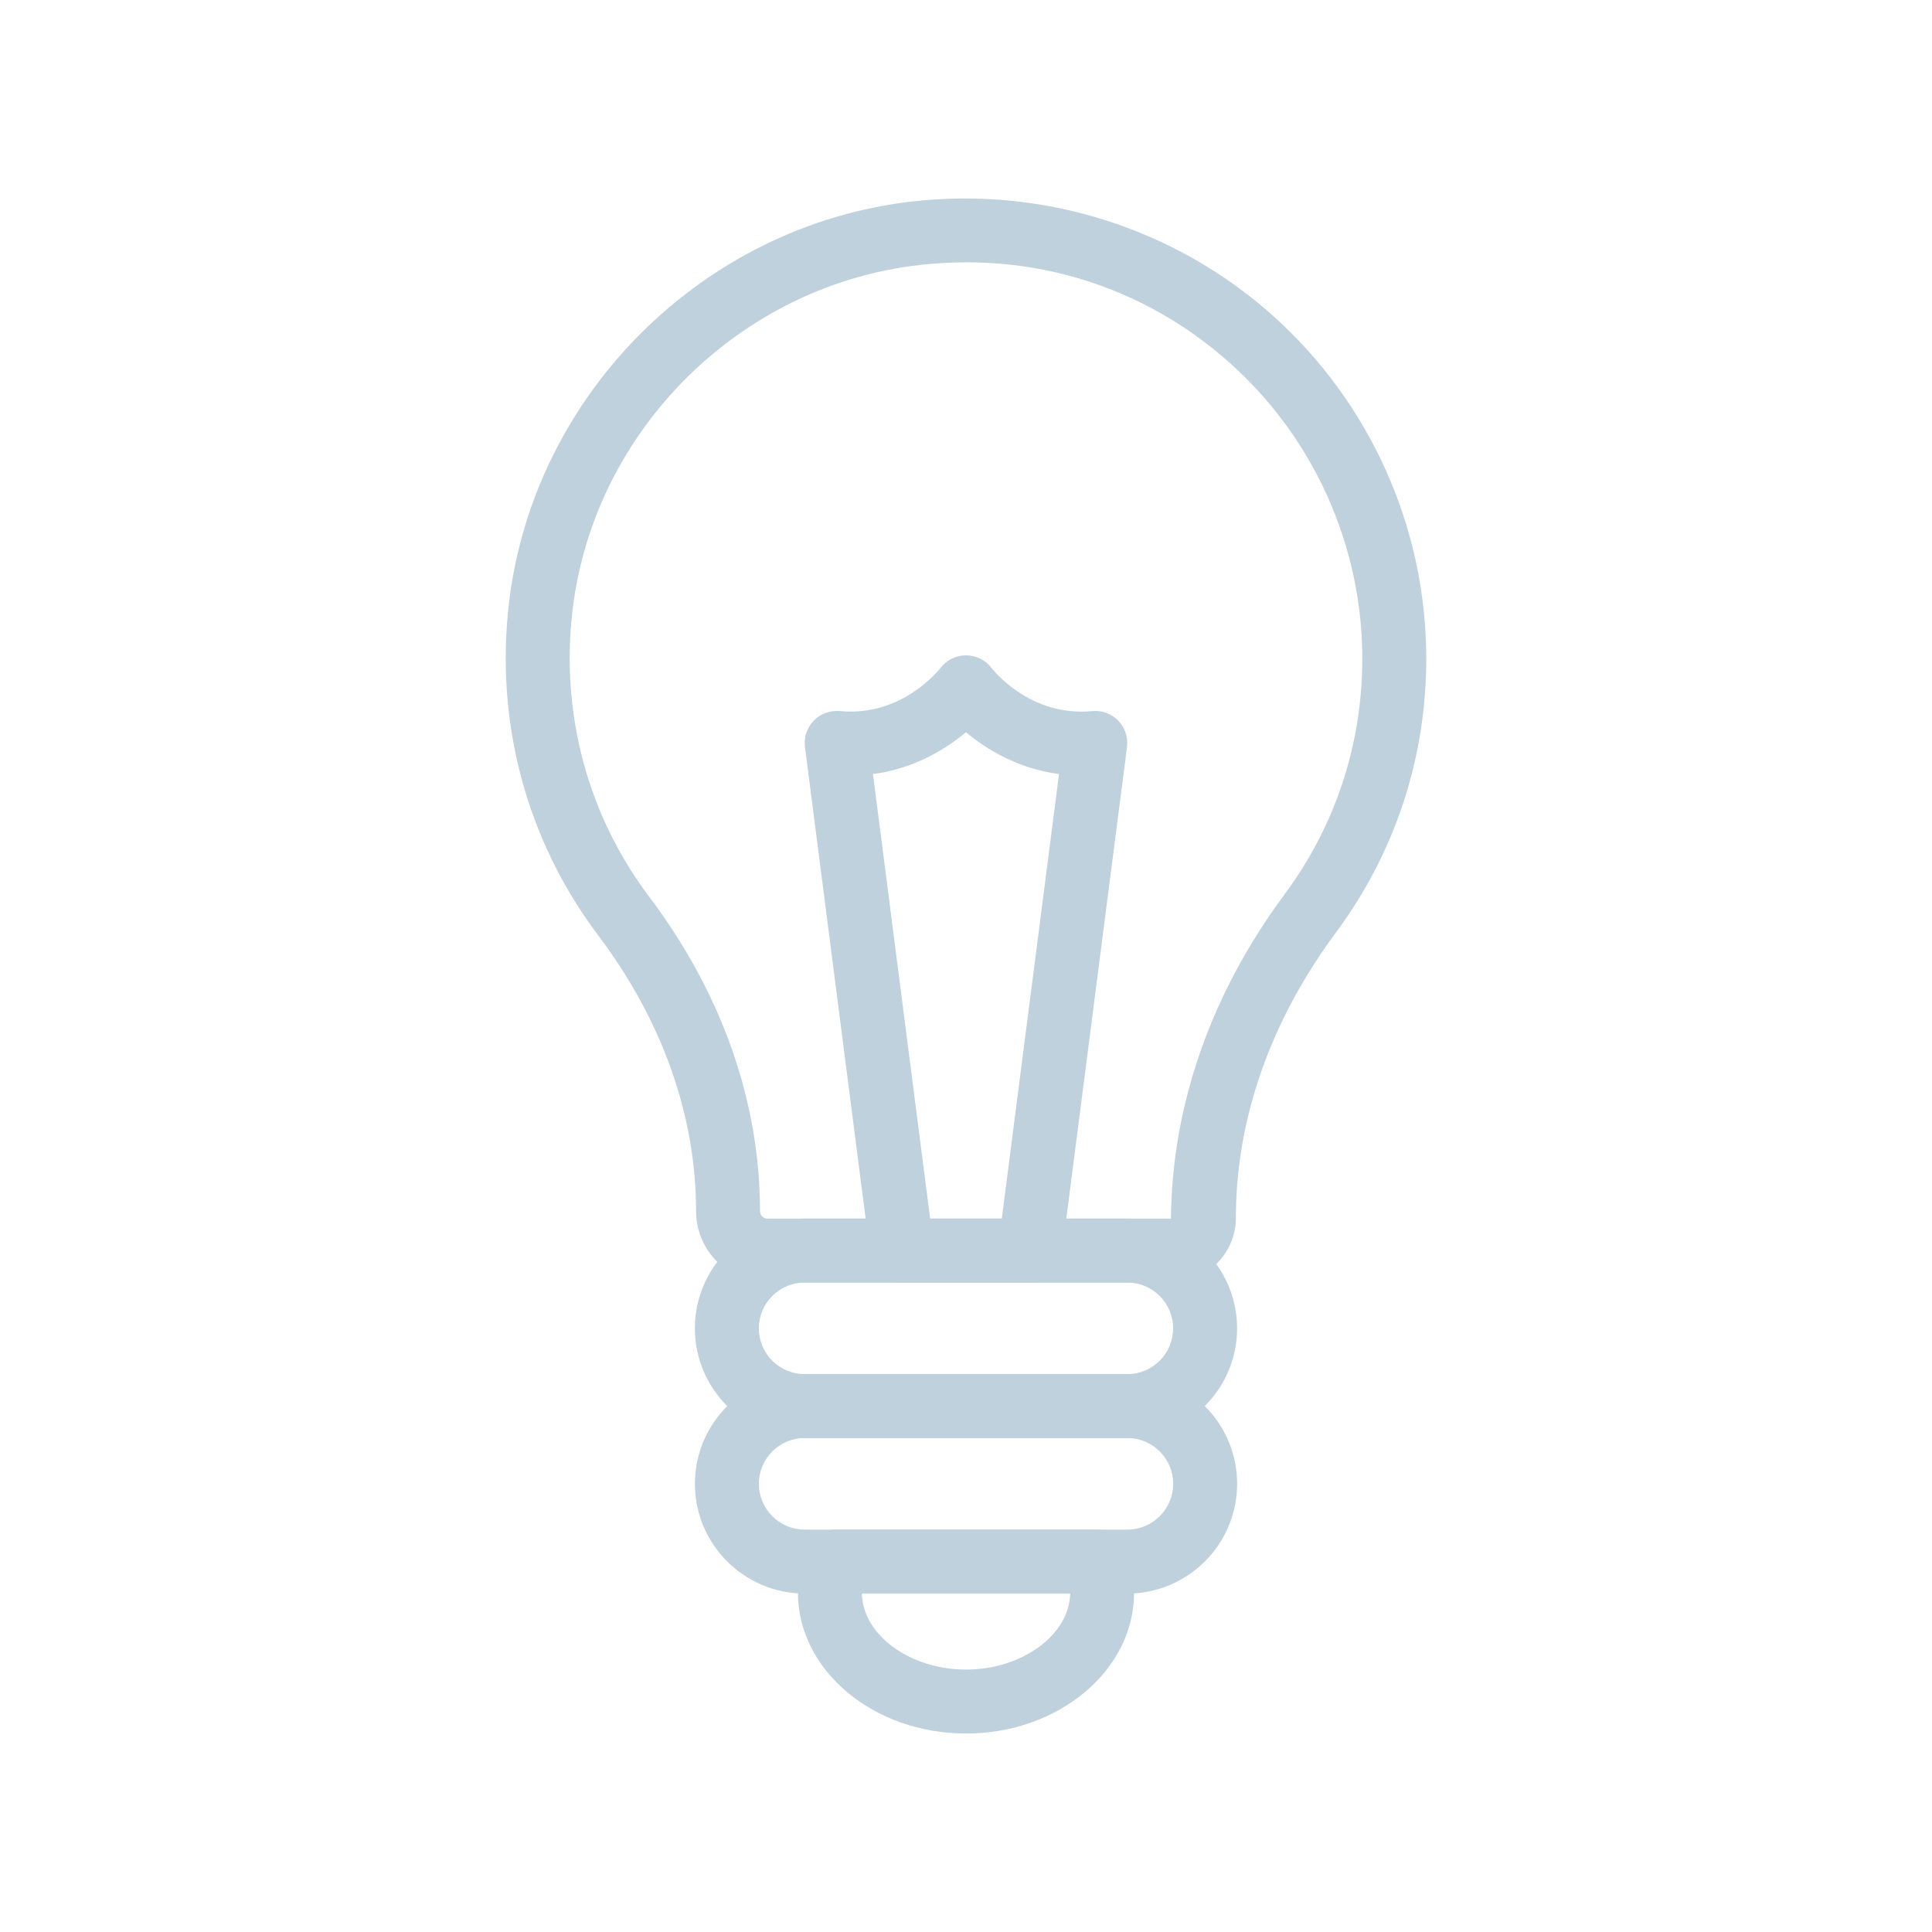 <?xml version="1.0" encoding="utf-8"?>
<!-- Generator: Adobe Illustrator 16.0.0, SVG Export Plug-In . SVG Version: 6.00 Build 0)  -->
<!DOCTYPE svg PUBLIC "-//W3C//DTD SVG 1.1//EN" "http://www.w3.org/Graphics/SVG/1.1/DTD/svg11.dtd">
<svg version="1.1" xmlns="http://www.w3.org/2000/svg" xmlns:xlink="http://www.w3.org/1999/xlink" x="0px" y="0px" width="400px"
	 height="400px" viewBox="0 0 400 400" enable-background="new 0 0 400 400" xml:space="preserve">
<g id="guides">
</g>
<g id="paths">
	<g>
		<g>
			<path fill="#C0D1DE" d="M242.432,265.538h-83.537c-8.154,0-14.781-6.631-14.781-14.778c0-19.776-7.004-39.521-20.26-57.098
				c-14.853-19.703-21.41-44.2-18.454-68.979c5.167-43.265,40.356-78.17,83.687-82.994c27.088-3.039,54.251,5.597,74.434,23.65
				c20.193,18.067,31.773,43.958,31.773,71.036c0,20.584-6.466,40.185-18.699,56.686c-13.555,18.262-20.713,38.672-20.713,59.027
				C255.881,259.506,249.848,265.538,242.432,265.538z M200.104,54.314c-3.161,0-6.351,0.177-9.558,0.534
				c-37.277,4.151-67.553,34.181-71.995,71.407c-2.548,21.365,3.091,42.474,15.88,59.435c14.996,19.894,22.924,42.393,22.924,65.07
				c0,0.847,0.691,1.536,1.538,1.536h83.538c0.205-23.425,8.271-46.563,23.523-67.123c10.526-14.2,16.095-31.077,16.095-48.798
				c0-23.315-9.972-45.61-27.359-61.168C239.444,61.565,220.342,54.314,200.104,54.314z"/>
		</g>
		<g>
			<path fill="#C0D1DE" d="M233.405,297.739H166.59c-12.531,0-22.724-10.193-22.724-22.722c0-12.527,10.19-22.722,22.724-22.722
				h66.815c12.531,0,22.722,10.194,22.722,22.722C256.127,287.546,245.937,297.739,233.405,297.739z M166.59,265.538
				c-5.225,0-9.48,4.251-9.48,9.479c0,5.229,4.256,9.481,9.48,9.481h66.815c5.225,0,9.479-4.252,9.479-9.481
				c0-5.229-4.255-9.479-9.479-9.479H166.59z"/>
		</g>
		<g>
			<path fill="#C0D1DE" d="M233.411,329.929h-66.815c-12.532,0-22.723-10.194-22.723-22.722s10.19-22.722,22.723-22.722h66.815
				c12.532,0,22.722,10.194,22.722,22.722S245.943,329.929,233.411,329.929z M166.596,297.727c-5.225,0-9.48,4.252-9.48,9.48
				c0,5.228,4.256,9.481,9.48,9.481h66.815c5.225,0,9.48-4.253,9.48-9.481s-4.255-9.48-9.48-9.48H166.596z"/>
		</g>
		<g>
			<path fill="#C0D1DE" d="M200,358.909c-19.187,0-34.795-13.082-34.795-29.161c0-3.125,0.569-6.124,1.688-8.91
				c1.009-2.51,3.439-4.149,6.143-4.149h53.935c2.71,0,5.147,1.65,6.149,4.166c1.118,2.797,1.681,5.791,1.681,8.895
				C234.801,345.827,219.191,358.909,200,358.909z M178.449,329.929c0.135,8.549,9.951,15.736,21.551,15.736
				c11.607,0,21.423-7.188,21.56-15.736H178.449z"/>
		</g>
		<g>
			<path fill="#C0D1DE" d="M213.236,265.552h-26.485c-3.331,0-6.144-2.474-6.57-5.778L166.66,154.651
				c-0.252-1.995,0.413-4.003,1.811-5.448c1.403-1.445,3.421-2.146,5.387-1.989c12.867,1.265,20.556-8.545,20.879-8.959
				c1.255-1.616,3.201-2.579,5.244-2.579c0.014,0,0.026,0,0.047,0c2.048,0.012,3.987,0.956,5.229,2.582
				c0.368,0.472,8.045,10.232,20.879,8.956c1.986-0.187,3.983,0.539,5.387,1.989c1.397,1.445,2.063,3.453,1.812,5.448
				l-13.527,105.122C219.379,263.078,216.565,265.552,213.236,265.552z M192.577,252.309h14.834l11.847-92.042
				c-8.568-1.126-15.099-5.193-19.264-8.662c-4.164,3.469-10.695,7.536-19.256,8.662L192.577,252.309z"/>
		</g>
	</g>
</g>
</svg>

